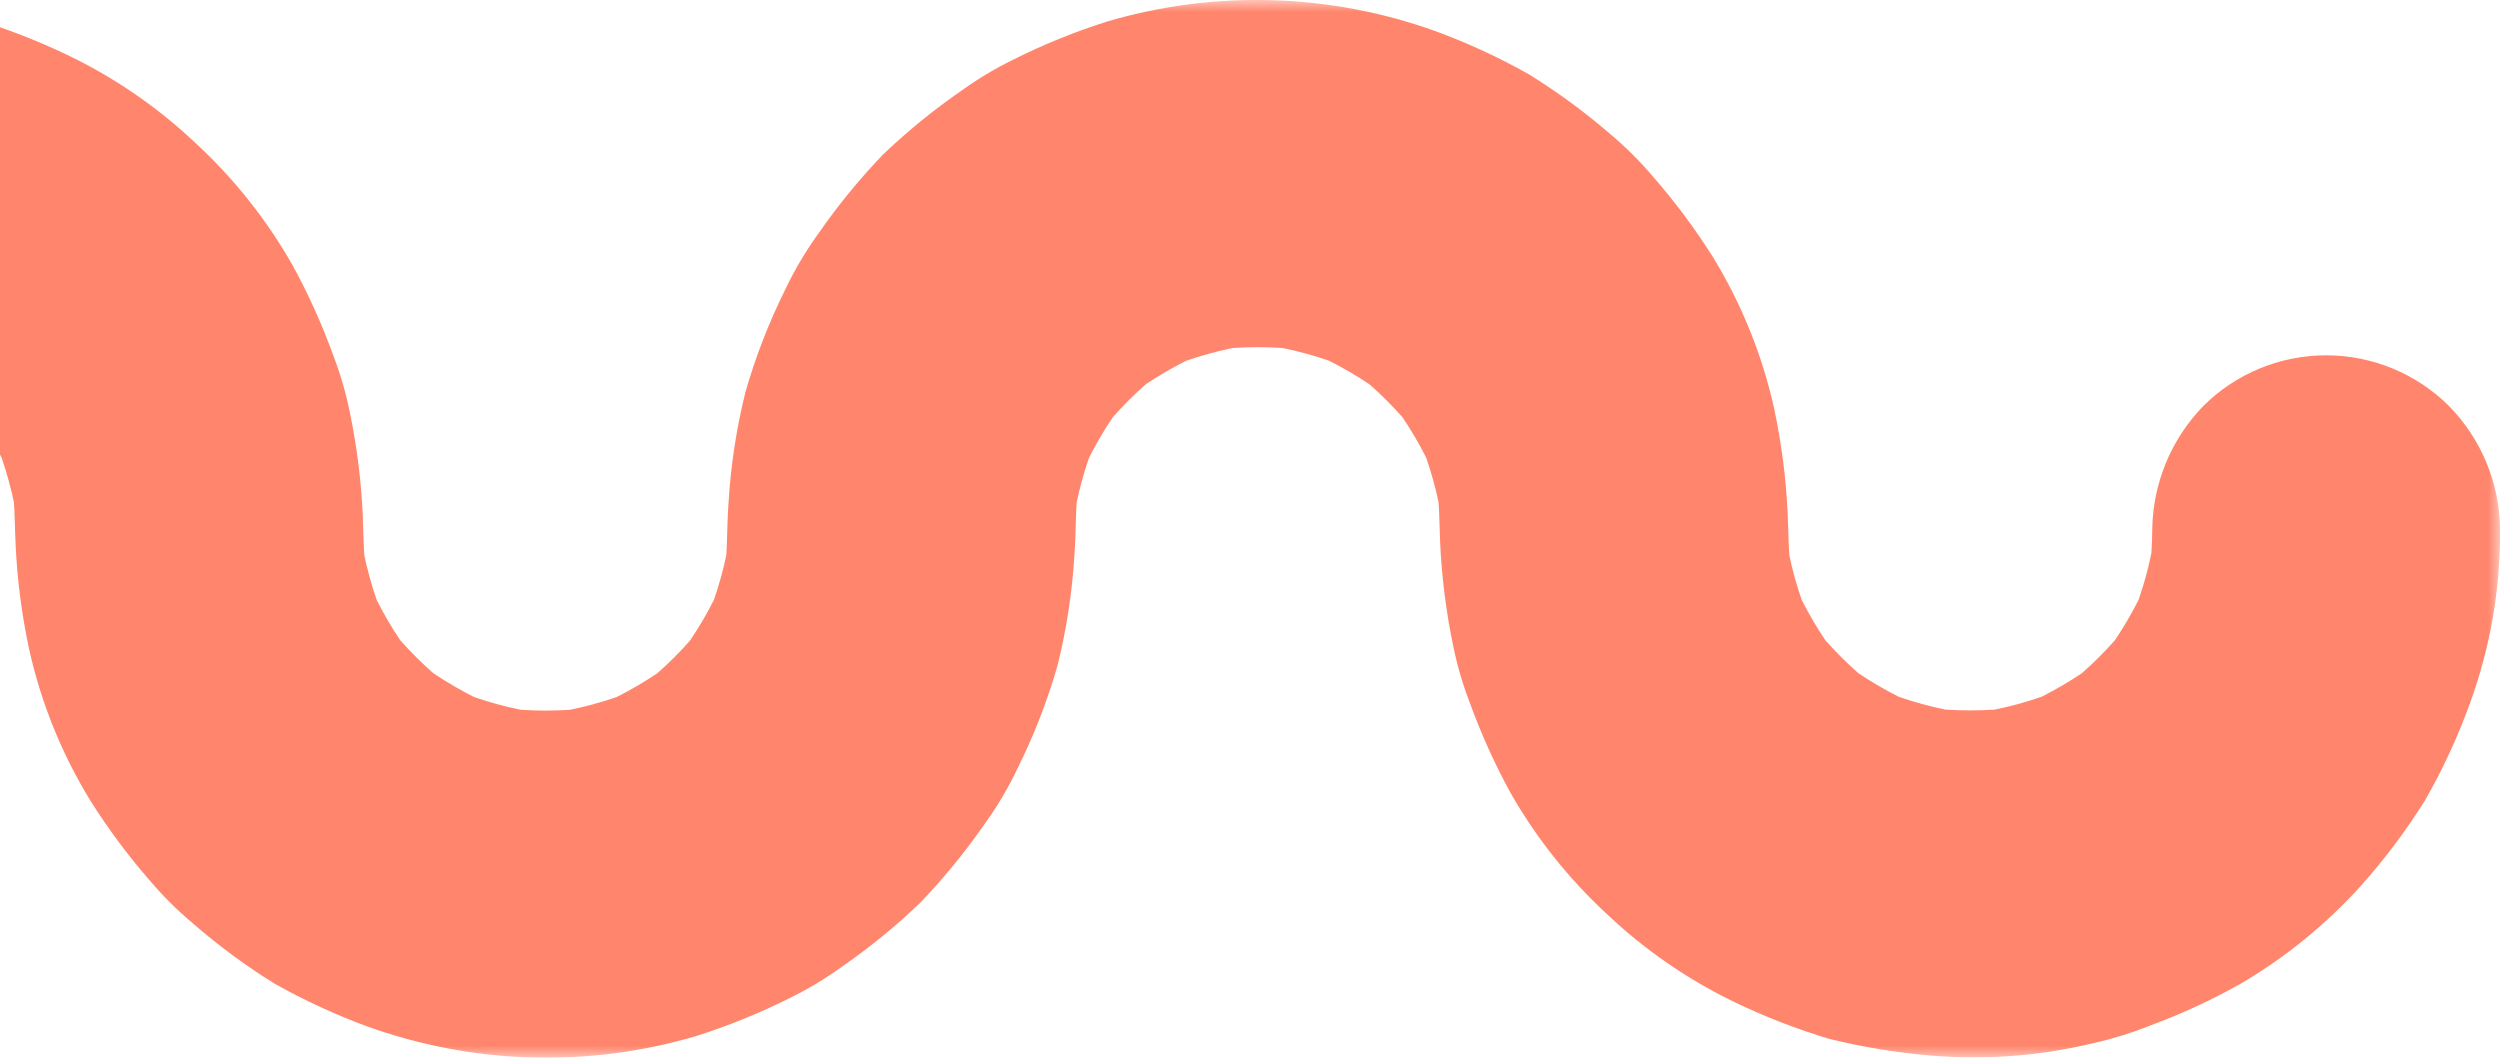 <svg width="104" height="44" viewBox="0 0 104 44" fill="none" xmlns="http://www.w3.org/2000/svg">
<g clip-path="url(#clip0_210_936)">
<mask id="mask0_210_936" style="mask-type:luminance" maskUnits="userSpaceOnUse" x="-29" y="0" width="133" height="44">
<path d="M104 0H-29V44H104V0Z" fill="white"/>
</mask>
<g mask="url(#mask0_210_936)">
<path d="M89.534 21.998C89.531 22.656 89.487 23.312 89.404 23.965L89.663 22.046C89.481 23.36 89.129 24.645 88.614 25.867L89.344 24.143C88.849 25.286 88.217 26.365 87.461 27.356L88.593 25.895C87.801 26.913 86.884 27.828 85.864 28.618L87.328 27.489C86.335 28.243 85.253 28.874 84.108 29.367L85.836 28.639C84.61 29.153 83.323 29.505 82.006 29.686L83.929 29.428C82.62 29.594 81.295 29.594 79.986 29.428L81.909 29.686C80.593 29.505 79.305 29.153 78.079 28.639L79.808 29.367C78.662 28.874 77.581 28.243 76.587 27.489L78.051 28.618C77.031 27.828 76.114 26.913 75.322 25.895L76.454 27.356C75.698 26.365 75.066 25.286 74.571 24.143L75.301 25.867C74.786 24.645 74.434 23.36 74.252 22.046L74.51 23.965C74.399 23.088 74.406 22.216 74.366 21.334C74.297 19.877 74.109 18.427 73.805 16.999C73.311 14.77 72.449 12.638 71.256 10.69C70.514 9.513 69.682 8.395 68.766 7.347C68.233 6.718 67.648 6.134 67.017 5.602C65.941 4.67 64.792 3.826 63.58 3.078C62.352 2.388 61.072 1.796 59.75 1.308C55.352 -0.281 50.56 -0.427 46.072 0.891C44.724 1.317 43.412 1.849 42.149 2.482C41.403 2.847 40.689 3.274 40.015 3.758C38.849 4.562 37.748 5.458 36.725 6.437C35.763 7.441 34.88 8.517 34.086 9.657C33.535 10.412 33.057 11.217 32.658 12.061C31.983 13.422 31.432 14.842 31.013 16.302C30.635 17.818 30.399 19.365 30.306 20.925C30.233 21.94 30.267 22.953 30.139 23.965L30.398 22.046C30.216 23.36 29.863 24.644 29.349 25.867L30.078 24.143C29.584 25.286 28.952 26.364 28.196 27.355L29.326 25.9C28.534 26.919 27.617 27.835 26.597 28.626L28.058 27.497C27.065 28.252 25.983 28.882 24.838 29.376L26.566 28.648C25.34 29.161 24.053 29.513 22.736 29.694L24.66 29.436C23.35 29.602 22.025 29.602 20.716 29.436L22.64 29.694C21.323 29.513 20.035 29.161 18.809 28.648L20.538 29.376C19.392 28.882 18.311 28.251 17.318 27.497L18.781 28.627C17.758 27.837 16.838 26.922 16.043 25.904L17.175 27.364C16.419 26.373 15.787 25.294 15.292 24.151L16.022 25.876C15.508 24.653 15.155 23.368 14.973 22.055L15.232 23.974C15.123 23.123 15.123 22.28 15.09 21.425C15.025 19.993 14.847 18.568 14.555 17.165C14.394 16.36 14.165 15.57 13.872 14.804C13.402 13.505 12.834 12.245 12.171 11.033C11.098 9.144 9.739 7.432 8.141 5.957C6.562 4.463 4.759 3.223 2.797 2.283C1.544 1.684 0.246 1.182 -1.085 0.784C-2.469 0.44 -3.879 0.205 -5.3 0.083C-7.585 -0.112 -9.886 0.065 -12.114 0.607C-12.914 0.788 -13.698 1.033 -14.459 1.339C-15.755 1.818 -17.012 2.399 -18.216 3.076C-20.089 4.175 -21.781 5.555 -23.231 7.169C-24.21 8.265 -25.092 9.442 -25.869 10.688C-26.608 11.975 -27.233 13.324 -27.737 14.719C-28.592 17.05 -29.02 19.516 -28.999 21.998C-28.977 23.908 -28.218 25.736 -26.88 27.102C-25.516 28.445 -23.68 29.204 -21.764 29.217C-19.847 29.208 -18.01 28.449 -16.648 27.102C-15.32 25.73 -14.562 23.906 -14.53 21.998C-14.526 21.341 -14.483 20.684 -14.4 20.032L-14.659 21.95C-14.477 20.637 -14.124 19.352 -13.61 18.129L-14.339 19.854C-13.845 18.71 -13.213 17.632 -12.457 16.641L-13.584 18.096C-12.793 17.078 -11.877 16.163 -10.858 15.371L-12.322 16.5C-11.328 15.748 -10.246 15.118 -9.099 14.626L-10.828 15.354C-9.602 14.841 -8.315 14.489 -6.998 14.308L-8.921 14.566C-7.612 14.399 -6.287 14.399 -4.978 14.566L-6.901 14.308C-5.585 14.489 -4.297 14.841 -3.071 15.354L-4.799 14.626C-3.654 15.12 -2.572 15.751 -1.579 16.505L-3.038 15.371C-2.018 16.161 -1.101 17.076 -0.309 18.094L-1.44 16.636C-0.684 17.626 -0.052 18.704 0.443 19.846L-0.286 18.122C0.228 19.345 0.581 20.63 0.763 21.944L0.504 20.033C0.616 20.91 0.609 21.782 0.649 22.663C0.718 24.121 0.905 25.571 1.21 26.998C1.704 29.227 2.565 31.359 3.759 33.307C4.501 34.485 5.333 35.602 6.249 36.651C6.783 37.279 7.37 37.863 8.002 38.394C9.071 39.326 10.214 40.17 11.419 40.918C12.647 41.609 13.928 42.201 15.249 42.689C19.65 44.28 24.445 44.427 28.934 43.108C30.282 42.682 31.594 42.15 32.858 41.517C33.605 41.151 34.319 40.722 34.994 40.236C36.16 39.432 37.259 38.535 38.281 37.555C39.243 36.551 40.125 35.475 40.92 34.335C41.47 33.581 41.948 32.776 42.346 31.932C43.021 30.571 43.572 29.153 43.991 27.693C44.369 26.177 44.605 24.63 44.698 23.071C44.771 22.055 44.737 21.043 44.865 20.031L44.606 21.95C44.788 20.636 45.141 19.351 45.655 18.128L44.926 19.853C45.42 18.71 46.052 17.631 46.808 16.64L45.677 18.1C46.469 17.081 47.386 16.165 48.407 15.373L46.943 16.502C47.936 15.749 49.017 15.12 50.162 14.628L48.434 15.356C49.66 14.843 50.947 14.491 52.264 14.309L50.34 14.568C51.649 14.401 52.974 14.401 54.284 14.568L52.368 14.308C53.685 14.489 54.973 14.841 56.199 15.354L54.47 14.626C55.617 15.12 56.699 15.75 57.693 16.505L56.227 15.374C57.248 16.164 58.164 17.079 58.956 18.097L57.825 16.636C58.581 17.627 59.213 18.705 59.708 19.848L58.978 18.124C59.493 19.347 59.846 20.631 60.027 21.945L59.769 20.035C59.877 20.884 59.877 21.728 59.91 22.583C59.976 24.014 60.156 25.438 60.447 26.84C60.609 27.645 60.837 28.435 61.131 29.201C61.601 30.499 62.169 31.76 62.831 32.972C63.905 34.857 65.263 36.566 66.86 38.038C68.44 39.532 70.243 40.772 72.206 41.712C73.459 42.312 74.757 42.815 76.088 43.214C77.472 43.556 78.882 43.789 80.303 43.91C82.588 44.106 84.889 43.929 87.117 43.387C87.917 43.207 88.702 42.962 89.462 42.656C90.759 42.177 92.015 41.596 93.219 40.918C95.091 39.819 96.783 38.439 98.234 36.825C99.213 35.73 100.096 34.552 100.874 33.306C101.613 32.019 102.239 30.67 102.743 29.275C103.596 26.945 104.023 24.48 104.002 21.999C103.979 20.089 103.22 18.262 101.883 16.895C101.211 16.225 100.414 15.693 99.536 15.33C98.658 14.968 97.718 14.781 96.767 14.781C95.817 14.781 94.877 14.968 93.999 15.33C93.121 15.693 92.324 16.225 91.652 16.895C90.323 18.267 89.566 20.091 89.534 21.999" fill="#FF866D"/>
</g>
</g>
<defs>
<clipPath id="clip0_210_936">
<rect width="133" height="44" fill="white" transform="translate(-29)"/>
</clipPath>
</defs>
</svg>

